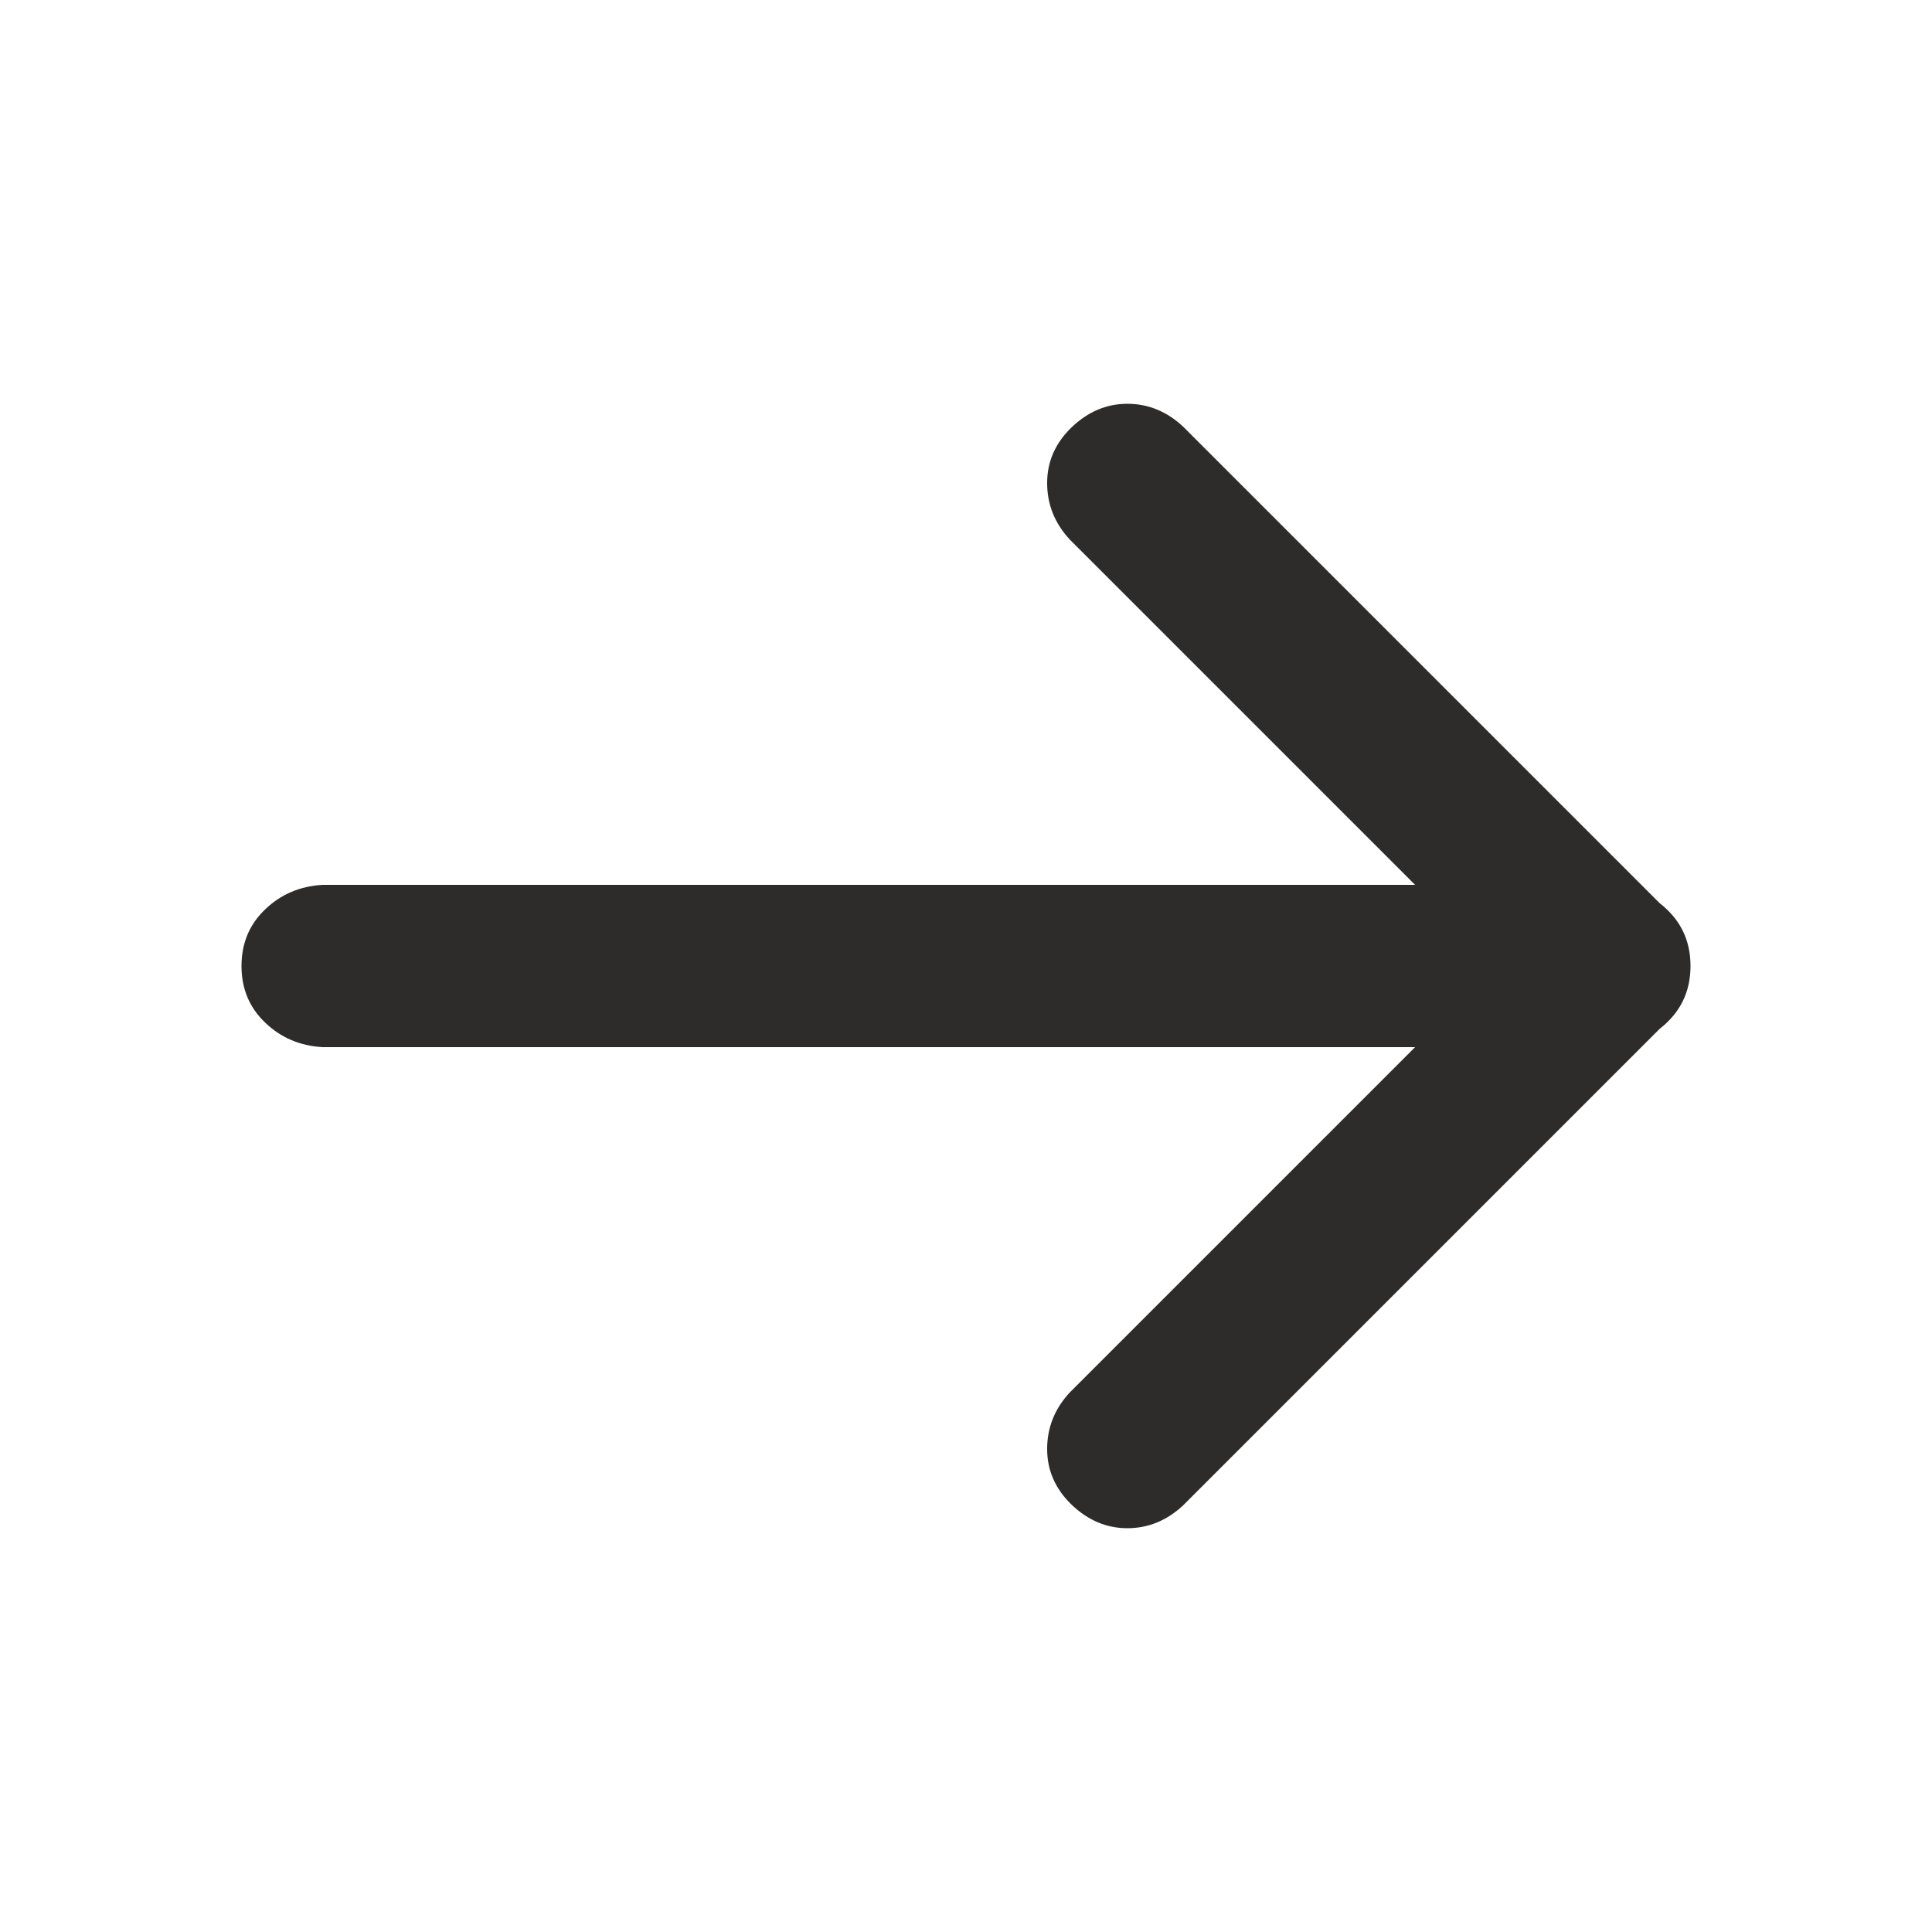 <svg width="18" height="18" viewBox="0 0 18 18" fill="none" xmlns="http://www.w3.org/2000/svg">
<path d="M3.006 9.756H14.994C15.205 9.744 15.384 9.668 15.53 9.527C15.677 9.387 15.75 9.211 15.75 9C15.75 8.789 15.677 8.613 15.53 8.473C15.384 8.332 15.205 8.256 14.994 8.244H3.006C2.795 8.256 2.616 8.332 2.47 8.473C2.323 8.613 2.25 8.789 2.25 9C2.25 9.211 2.323 9.387 2.47 9.527C2.616 9.668 2.795 9.744 3.006 9.756ZM9.967 12.973C9.826 13.125 9.756 13.301 9.756 13.5C9.756 13.699 9.832 13.872 9.984 14.019C10.137 14.165 10.31 14.238 10.503 14.238C10.696 14.238 10.869 14.168 11.021 14.027L15.521 9.527C15.674 9.375 15.75 9.199 15.75 9C15.75 8.801 15.674 8.625 15.521 8.473L11.021 3.973C10.869 3.832 10.696 3.762 10.503 3.762C10.31 3.762 10.137 3.835 9.984 3.981C9.832 4.128 9.756 4.301 9.756 4.5C9.756 4.699 9.826 4.875 9.967 5.027L13.94 9L9.967 12.973Z" fill="#2D2C2B"/>
</svg>
